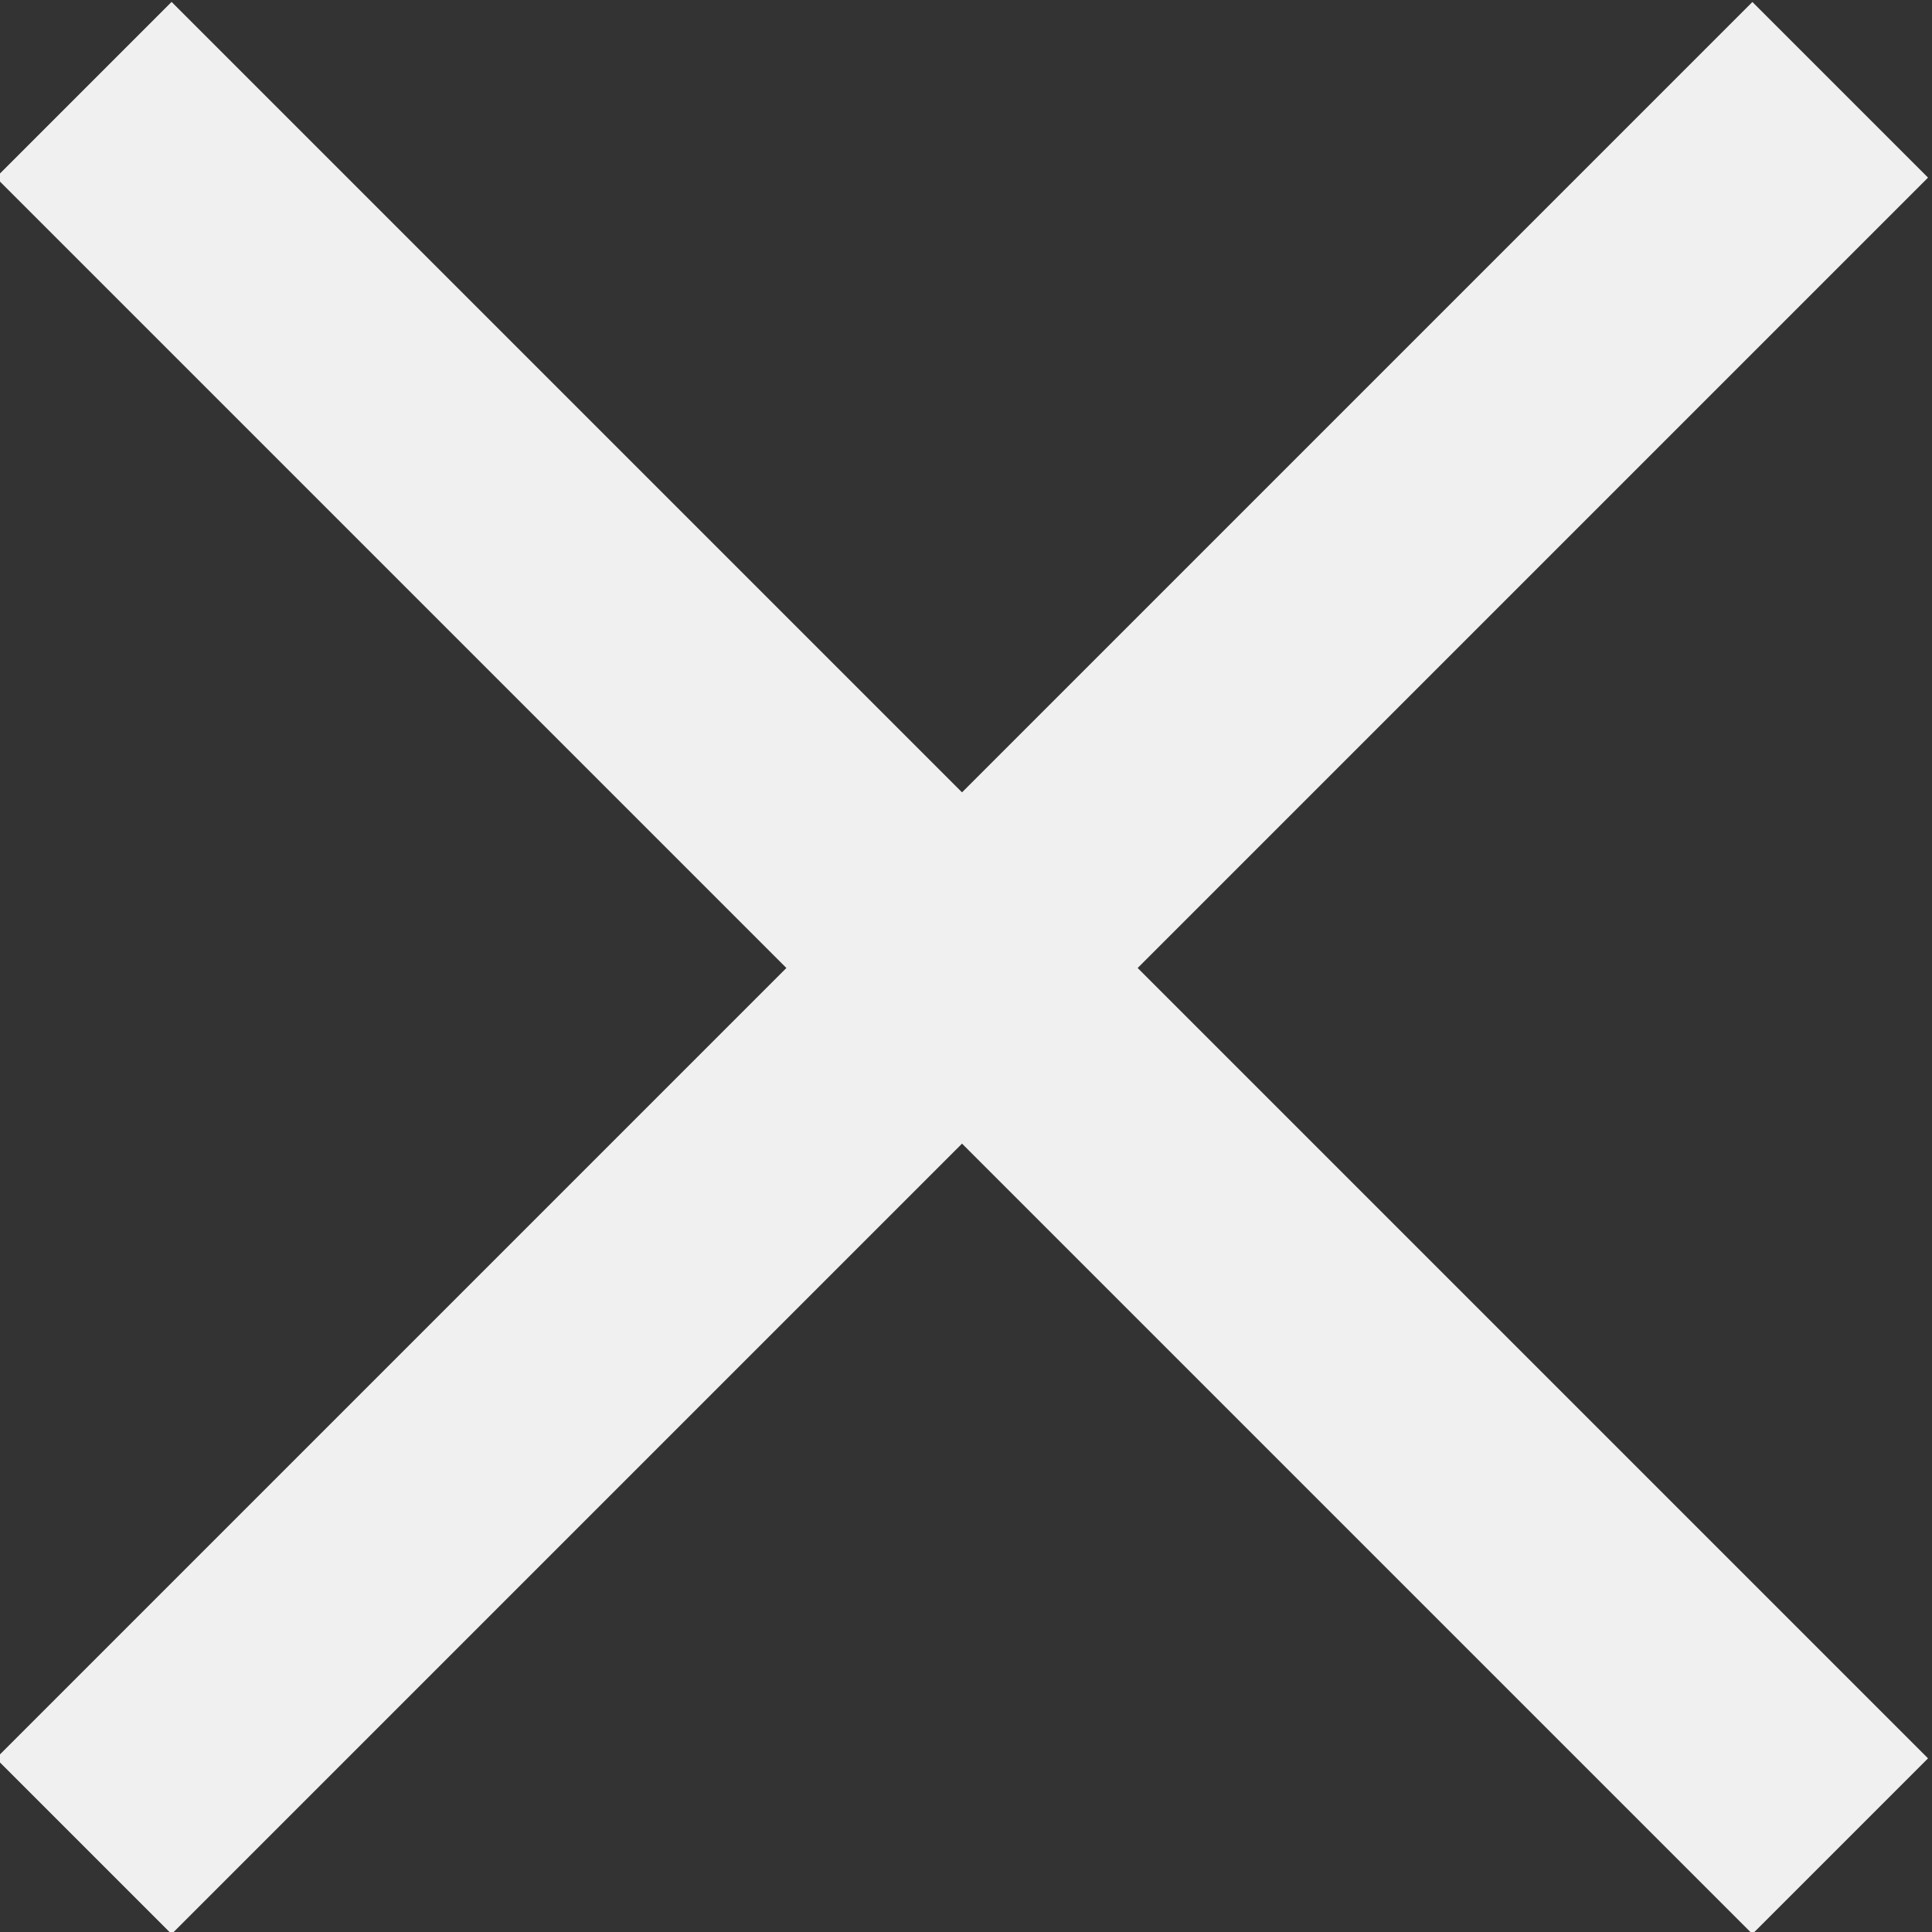 <?xml version="1.0" encoding="utf-8"?>
<!-- Generator: Adobe Illustrator 26.0.1, SVG Export Plug-In . SVG Version: 6.00 Build 0)  -->
<svg version="1.1" id="Layer_1" xmlns="http://www.w3.org/2000/svg" xmlns:xlink="http://www.w3.org/1999/xlink" x="0px" y="0px"
	 viewBox="0 0 23.33 23.33" style="enable-background:new 0 0 23.33 23.33;" xml:space="preserve">
<rect x="0" y="0" width="23.33" height="23.33" fill="#333333" stroke="none"/>
<style type="text/css">
	.st0{fill:#F0F0F0;}
</style>
<g id="Group_105" transform="translate(-323.333 -128.832)">
	
		<rect id="Rectangle_21" x="333.5" y="125.5" transform="matrix(0.707 -0.707 0.707 0.707 -1.229 278.032)" class="st0" width="3" height="30"/>
	
		<rect id="Rectangle_34" x="320" y="139" transform="matrix(0.707 -0.707 0.707 0.707 -1.229 278.033)" class="st0" width="30" height="3"/>
</g>
</svg>
